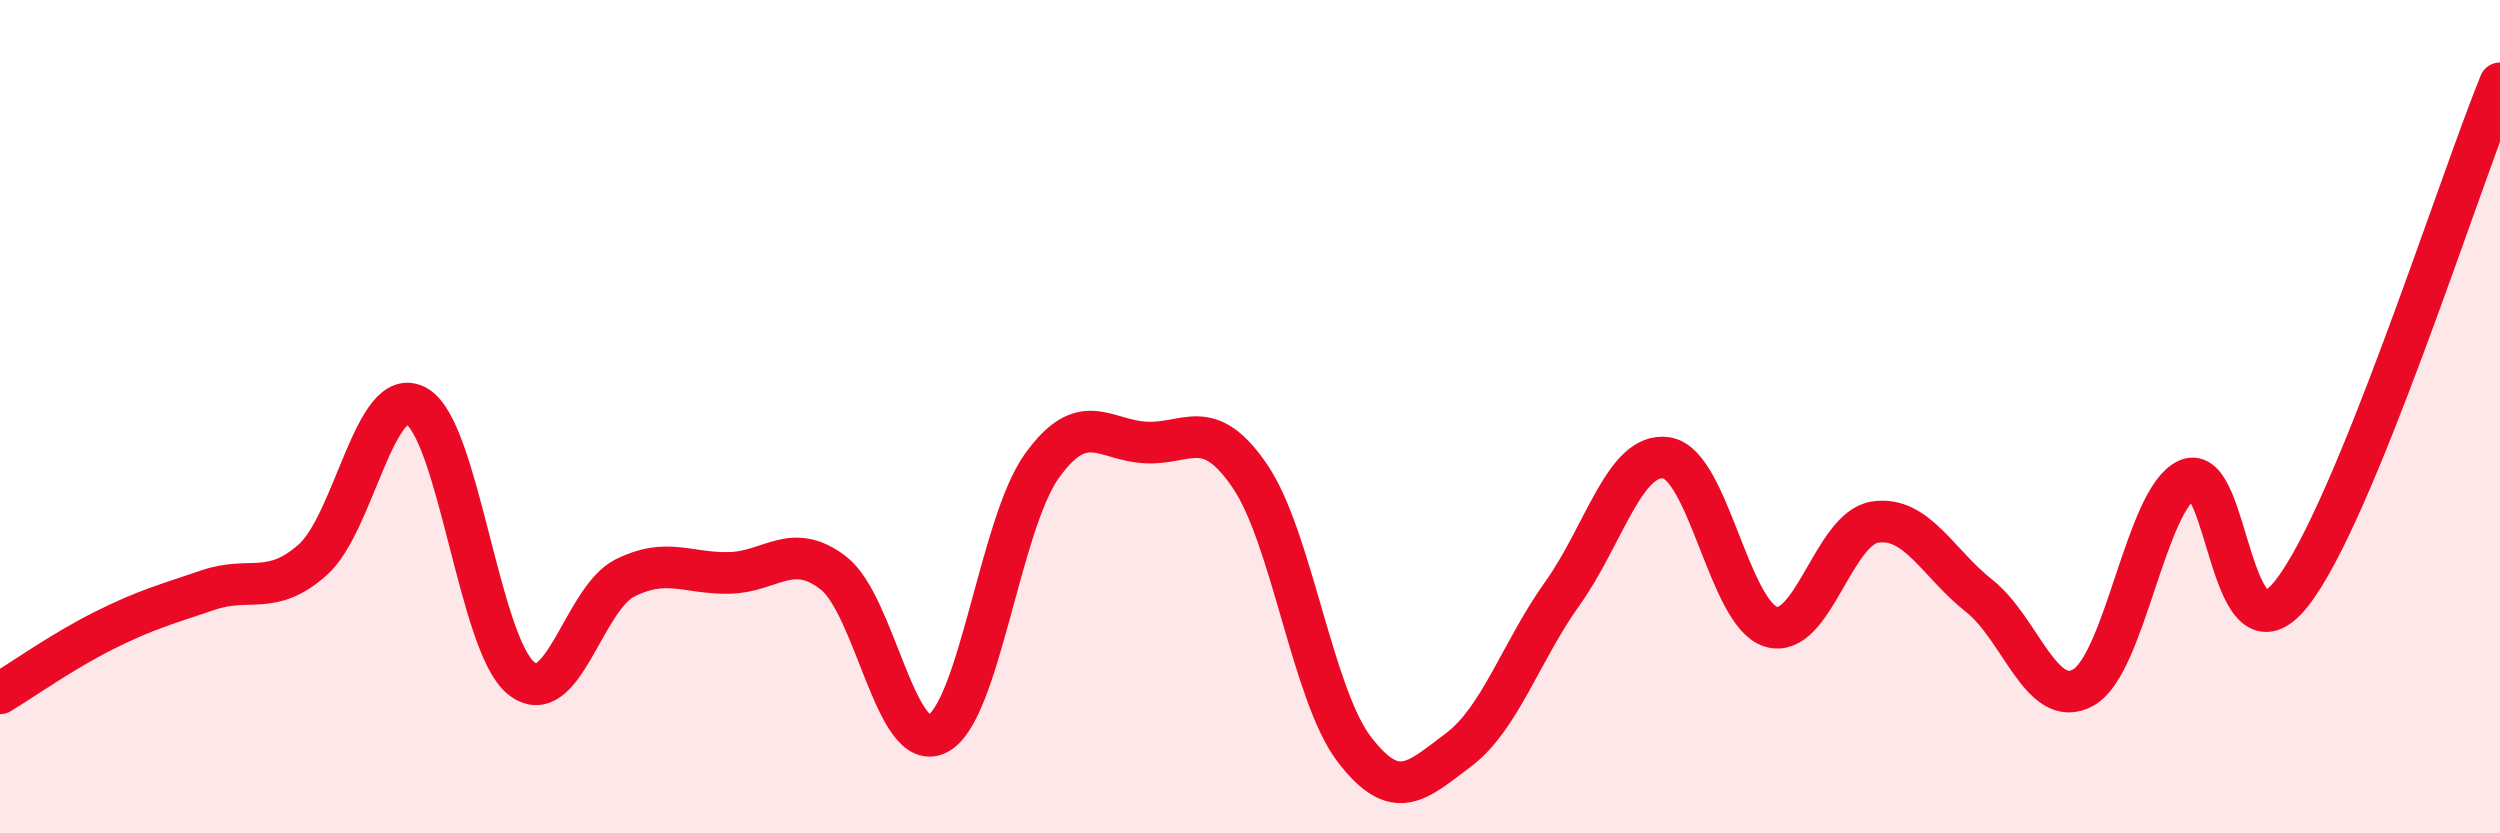 
    <svg width="60" height="20" viewBox="0 0 60 20" xmlns="http://www.w3.org/2000/svg">
      <path
        d="M 0,16.64 C 0.5,16.34 1.5,15.63 2.5,15.13 C 3.5,14.63 4,14.5 5,14.16 C 6,13.82 6.5,14.32 7.5,13.44 C 8.5,12.56 9,9.18 10,9.75 C 11,10.32 11.5,15.45 12.5,16.27 C 13.5,17.09 14,14.37 15,13.87 C 16,13.37 16.5,13.77 17.5,13.75 C 18.5,13.73 19,12.98 20,13.75 C 21,14.52 21.5,18.12 22.5,17.61 C 23.5,17.1 24,12.59 25,11.19 C 26,9.79 26.5,10.57 27.5,10.62 C 28.5,10.67 29,9.96 30,11.43 C 31,12.9 31.5,16.67 32.5,17.98 C 33.5,19.29 34,18.75 35,18 C 36,17.25 36.5,15.64 37.5,14.24 C 38.5,12.84 39,10.83 40,10.99 C 41,11.15 41.5,14.73 42.5,15.04 C 43.5,15.35 44,12.68 45,12.53 C 46,12.38 46.5,13.51 47.5,14.3 C 48.5,15.09 49,17.06 50,16.5 C 51,15.94 51.5,11.96 52.5,11.51 C 53.5,11.06 53.5,16.14 55,14.24 C 56.5,12.34 59,4.45 60,2L60 20L0 20Z"
        fill="#EB0A25"
        opacity="0.1"
        stroke-linecap="round"
        stroke-linejoin="round"
      />
      <path
        d="M 0,16.64 C 0.5,16.34 1.5,15.63 2.5,15.13 C 3.5,14.63 4,14.5 5,14.16 C 6,13.82 6.5,14.32 7.5,13.44 C 8.5,12.56 9,9.18 10,9.75 C 11,10.32 11.5,15.45 12.5,16.27 C 13.5,17.09 14,14.37 15,13.87 C 16,13.37 16.5,13.77 17.5,13.75 C 18.5,13.73 19,12.98 20,13.75 C 21,14.52 21.5,18.12 22.5,17.61 C 23.5,17.1 24,12.59 25,11.19 C 26,9.79 26.5,10.57 27.5,10.62 C 28.5,10.67 29,9.96 30,11.43 C 31,12.9 31.5,16.67 32.5,17.98 C 33.5,19.29 34,18.75 35,18 C 36,17.25 36.5,15.64 37.5,14.24 C 38.5,12.84 39,10.83 40,10.99 C 41,11.15 41.5,14.73 42.5,15.04 C 43.5,15.35 44,12.68 45,12.53 C 46,12.38 46.5,13.51 47.5,14.3 C 48.5,15.09 49,17.06 50,16.5 C 51,15.94 51.5,11.96 52.5,11.51 C 53.5,11.06 53.5,16.14 55,14.24 C 56.5,12.34 59,4.45 60,2"
        stroke="#EB0A25"
        stroke-width="1"
        fill="none"
        stroke-linecap="round"
        stroke-linejoin="round"
      />
    </svg>
  